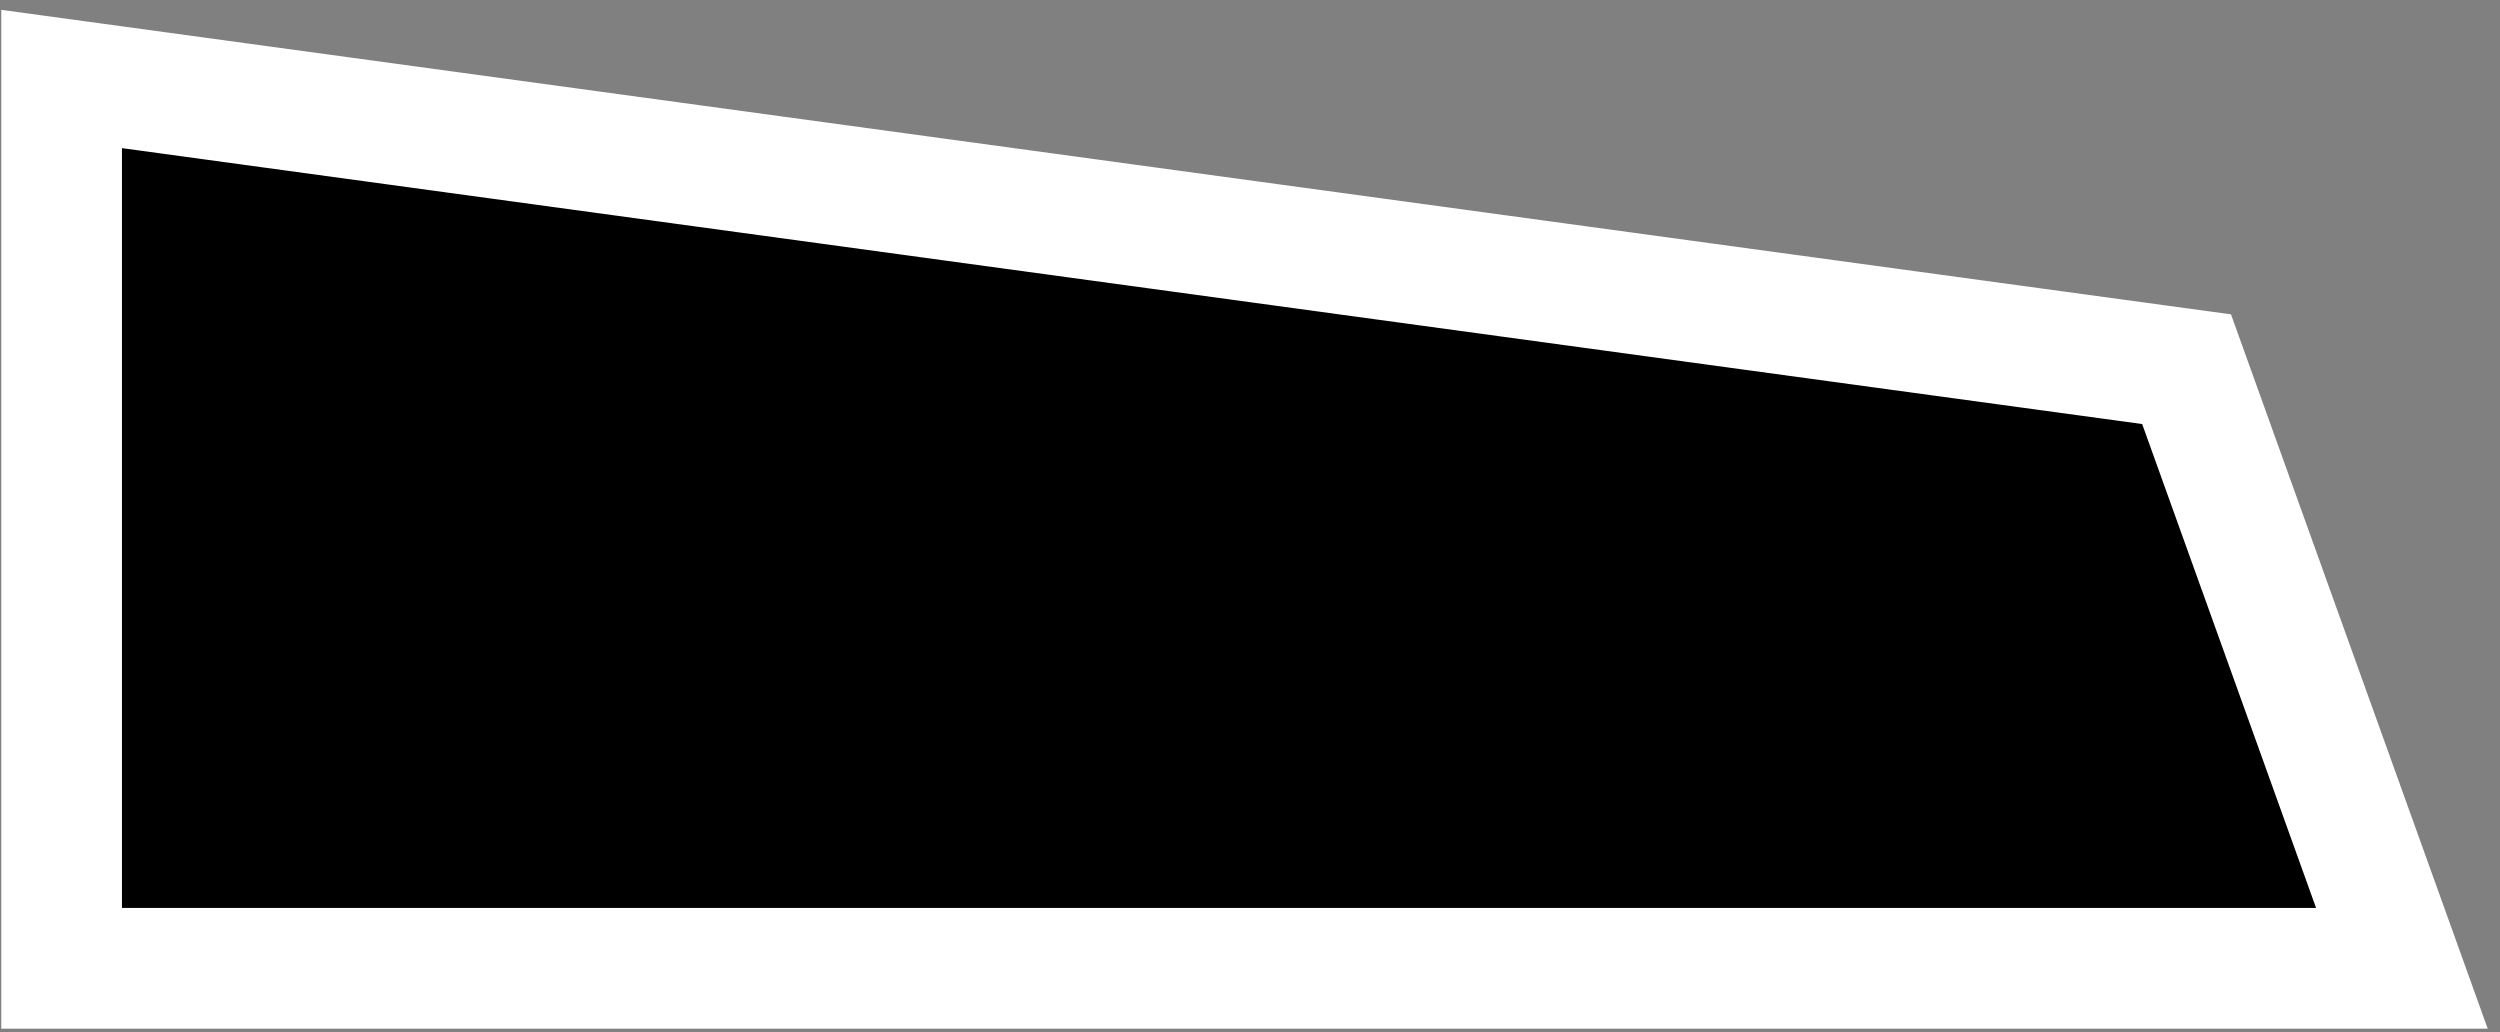 <svg width="172" height="71" viewBox="0 0 172 71" fill="none" xmlns="http://www.w3.org/2000/svg">
<rect x="0" y="0" width="172" height="71" fill="#808080" stroke="none"/>
<path d="M4.238 5.435L150.437 25.401L165.25 66.62H4.238V5.435Z" fill="black" stroke="white" stroke-width="8.304"/>
</svg>
